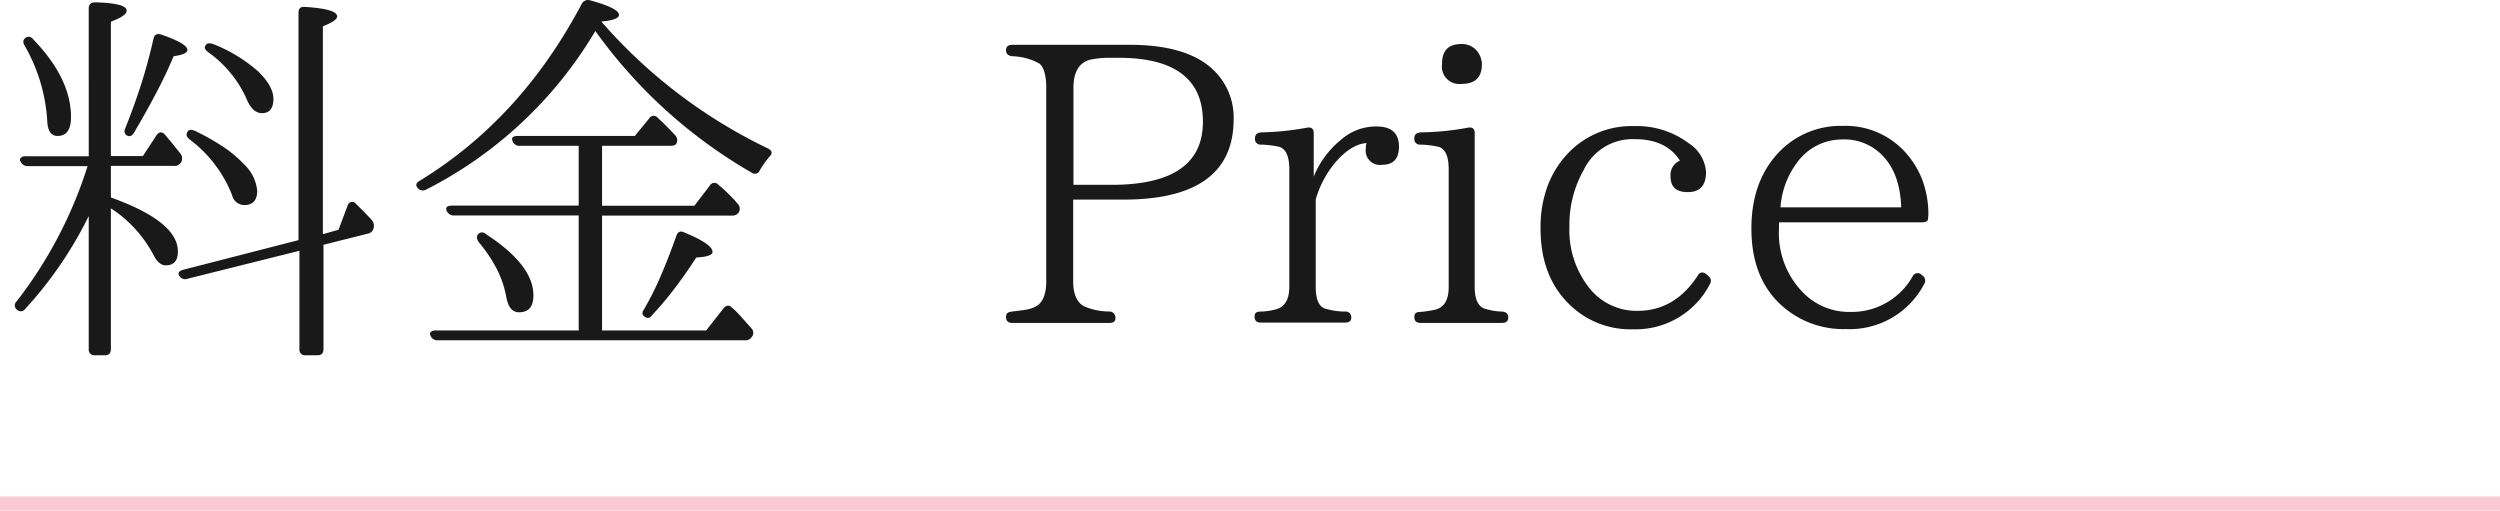 <svg xmlns="http://www.w3.org/2000/svg" viewBox="0 0 349.92 71.49"><g id="&#x30EC;&#x30A4;&#x30E4;&#x30FC;_2" data-name="&#x30EC;&#x30A4;&#x30E4;&#x30FC; 2"><g id="&#x30EC;&#x30A4;&#x30E4;&#x30FC;_1-2" data-name="&#x30EC;&#x30A4;&#x30E4;&#x30FC; 1"><path d="M12.42,33.08a55.25,55.25,0,0,1-8.89,13,.77.77,0,0,1-1.21.06.74.74,0,0,1,0-1.11,60.58,60.58,0,0,0,9.94-18.94H3.87a1.06,1.06,0,0,1-1-.66.39.39,0,0,1,.06-.52,1,1,0,0,1,.71-.2h8.78V4c0-.56.32-.83.94-.83,2.91.07,4.37.46,4.37,1.16,0,.48-.74,1-2.21,1.54V24.68H20l1.88-2.87c.37-.55.78-.59,1.22-.11.66.78,1.4,1.68,2.21,2.71a1.12,1.12,0,0,1,0,1.21,1,1,0,0,1-.94.44H15.52v4.42q9.39,3.37,9.38,7.57c0,1.29-.57,1.93-1.71,1.93-.66,0-1.25-.52-1.76-1.55A17.46,17.46,0,0,0,15.52,32V51.69c0,.58-.28.88-.83.88H13.31a.79.79,0,0,1-.89-.88ZM3.53,8.17a.74.74,0,0,1,1.11.17q5.29,5.46,5.3,10.88c0,1.76-.63,2.65-1.88,2.65-.85,0-1.32-.61-1.43-1.82A24,24,0,0,0,3.48,9.28C3.18,8.8,3.2,8.43,3.53,8.17ZM17.78,21.81c-.37-.22-.44-.59-.22-1.1.85-2.1,1.59-4.17,2.24-6.21s1.2-4.12,1.68-6.22c.11-.58.48-.79,1.1-.6,2.43.84,3.65,1.56,3.65,2.15,0,.41-.65.7-1.93.88q-1.11,2.65-2.52,5.3c-.93,1.77-1.94,3.56-3,5.36C18.48,21.89,18.15,22,17.78,21.81Zm24,14.64V4.64c0-.63.31-.9.94-.83,3,.19,4.47.63,4.47,1.33q0,.6-2,1.38v29.1L47.38,35l1.27-3.37a.73.73,0,0,1,.5-.52.66.66,0,0,1,.66.25l-.17-.17,1.25,1.24c.38.39.76.78,1.13,1.19a1.22,1.22,0,0,1,.27,1.16,1,1,0,0,1-.83.77l-6.18,1.55V51.69c0,.58-.28.88-.83.88H42.8a.79.79,0,0,1-.89-.88V37.94L26.23,41.86a.92.92,0,0,1-1.11-.39c-.29-.4-.11-.7.56-.88ZM26.23,21.32c.15-.34.5-.39,1.05-.17a33.22,33.22,0,0,1,4,2.26,16.65,16.65,0,0,1,2.88,2.43A5.84,5.84,0,0,1,36,29.54c0,1.33-.6,2-1.82,2a1.78,1.78,0,0,1-1.71-1.43,17.92,17.92,0,0,0-5.91-7.74C26.12,22,26,21.68,26.23,21.32Zm2.54-12.1c.15-.33.5-.4,1.05-.22a21.3,21.3,0,0,1,6.29,3.81q2.16,2.1,2.16,3.87c0,1.32-.54,2-1.6,2-.89,0-1.61-.67-2.16-2a16,16,0,0,0-5.35-6.52C28.68,9.79,28.55,9.48,28.77,9.22Z" transform="translate(0 -2.84)" style="fill:#191919"></path><path d="M84.16,5.85a72.44,72.44,0,0,0,23.35,17.78c.59.3.65.69.17,1.16a14.09,14.09,0,0,0-1.33,1.88.73.73,0,0,1-1.15.33A69.57,69.57,0,0,1,83.33,7.18a58.14,58.14,0,0,1-23.69,22.2.93.93,0,0,1-1.22-.28q-.44-.55.39-1Q72.94,19.44,81.4,3.42a1,1,0,0,1,1.15-.55Q86.65,4,86.64,4.92C86.64,5.39,85.81,5.71,84.16,5.85Zm.11,17.4v8.39H97.19l2.15-2.81a.73.73,0,0,1,1.22-.12,21.22,21.22,0,0,1,2.7,2.66,1,1,0,0,1,.17,1.16,1.11,1.11,0,0,1-1,.49H84.27V49.09H98.84L101.27,46c.41-.48.81-.5,1.22-.06l.39.33c.4.41.8.83,1.18,1.27s.77.87,1.14,1.28a.9.9,0,0,1,0,1.21,1,1,0,0,1-.94.44h-43a1,1,0,0,1-1-.66.4.4,0,0,1,.06-.53,1.1,1.1,0,0,1,.71-.19H81V33H63.56a1.1,1.1,0,0,1-1.05-.66c-.18-.48.07-.72.77-.72H81V23.25H72.73a1,1,0,0,1-1-.69c-.18-.46.07-.69.77-.69H88.85l2-2.43a.72.72,0,0,1,1.21-.11q1.11,1,2.43,2.43a1,1,0,0,1,.17,1.2c-.11.19-.39.29-.83.29ZM66.93,35.62a.73.73,0,0,1,1.1,0q6.63,4.31,6.63,8.56,0,2.37-2,2.37c-1,0-1.57-.77-1.83-2.32a14.27,14.27,0,0,0-1.24-3.64A20.72,20.72,0,0,0,67,36.72C66.71,36.28,66.67,35.91,66.93,35.62Zm23.3,11.54c-.37-.22-.4-.57-.11-1a40.73,40.73,0,0,0,2.37-4.72q1.11-2.56,2.16-5.55c.22-.63.61-.79,1.16-.5Q99.73,37,99.73,38.1c0,.44-.76.7-2.27.78-.95,1.47-1.94,2.88-2.95,4.22a47.52,47.52,0,0,1-3.23,3.84C91,47.38,90.6,47.45,90.23,47.16Z" transform="translate(0 -2.84)" style="fill:#191919"></path><path d="M140.81,9.88c0-.51.3-.77.89-.77h16.4q8.61,0,12.2,4a9.16,9.16,0,0,1,2.37,6.41q0,11.26-15.46,11.26h-7V42.19c0,1.8.52,3,1.55,3.53a8.8,8.8,0,0,0,3.53.72.85.85,0,0,1,.83.94c0,.44-.27.66-.83.66H141.7c-.59,0-.89-.27-.89-.83s.3-.7.89-.77,1.36-.16,1.87-.25a4.47,4.47,0,0,0,1.22-.36c1.1-.47,1.65-1.69,1.65-3.64V15.13c0-1.8-.35-2.94-1-3.42a8.43,8.43,0,0,0-3.76-1C141.09,10.64,140.81,10.36,140.81,9.88Zm9.44,18.83h5.36q12.76,0,12.76-8.83t-11.49-8.95h-1.71a12.73,12.73,0,0,0-2.65.28q-2.27.66-2.27,3.92Z" transform="translate(0 -2.84)" style="fill:#191919"></path><path d="M183.88,27.56a12.87,12.87,0,0,1,3.87-5.2,7.4,7.4,0,0,1,4.91-1.82q3.15,0,3.15,2.82c0,1.69-.77,2.54-2.32,2.54a2,2,0,0,1-2.32-2.27v-.27a1.9,1.9,0,0,1,.11-.5c-1.43.11-2.91,1-4.41,2.76a14,14,0,0,0-2.71,5.14V43c0,1.65.4,2.67,1.21,3a9.88,9.88,0,0,0,2.88.45.78.78,0,0,1,.88.88c0,.44-.3.66-.88.66H176.48c-.59,0-.88-.27-.88-.83s.29-.71.88-.71a8.4,8.4,0,0,0,2.16-.33c1.21-.34,1.82-1.39,1.82-3.15V26.51c0-1.73-.44-2.76-1.33-3.1a13.71,13.71,0,0,0-2.59-.33.78.78,0,0,1-.88-.88c0-.52.29-.79.88-.83a39.17,39.17,0,0,0,6.4-.66c.63-.11.94.15.94.77Z" transform="translate(0 -2.84)" style="fill:#191919"></path><path d="M211.11,47.27c0,.52-.3.77-.89.77H198.85c-.59,0-.89-.27-.89-.83s.3-.71.89-.71a16.05,16.05,0,0,0,2.1-.33c1.21-.34,1.82-1.39,1.82-3.15V26.51c0-1.73-.44-2.76-1.33-3.1a12.86,12.86,0,0,0-2.59-.33.78.78,0,0,1-.89-.88c0-.52.3-.79.89-.83a38.77,38.77,0,0,0,6.62-.66c.63-.11.94.15.94.77V43c0,1.62.43,2.63,1.27,3a8.78,8.78,0,0,0,2.54.45C210.81,46.5,211.11,46.75,211.11,47.27ZM204.59,9a2.72,2.72,0,0,1,2,.82,3,3,0,0,1,.83,2q0,2.76-2.82,2.76a2.44,2.44,0,0,1-2.76-2.76C201.83,9.88,202.75,9,204.59,9Z" transform="translate(0 -2.84)" style="fill:#191919"></path><path d="M239.05,41.42a.85.85,0,0,1,.27,1.21,11.7,11.7,0,0,1-10.76,6.3,12.17,12.17,0,0,1-9.11-3.7q-3.81-3.87-3.82-10.33a16.57,16.57,0,0,1,1-6.07,13.66,13.66,0,0,1,3-4.7,12.27,12.27,0,0,1,9.05-3.64,12.13,12.13,0,0,1,7.73,2.43,5.21,5.21,0,0,1,2.38,4c0,1.88-.85,2.81-2.54,2.81s-2.43-.75-2.43-2.26a2.17,2.17,0,0,1,1.32-2.15c-1.29-2-3.38-3-6.29-3a7.57,7.57,0,0,0-7.18,4.31,15.54,15.54,0,0,0-2,7.95,13,13,0,0,0,2.65,8.4,8.44,8.44,0,0,0,6.85,3.37q5.25,0,8.45-4.92c.29-.51.7-.59,1.21-.22Z" transform="translate(0 -2.84)" style="fill:#191919"></path><path d="M269.86,33.46c0,.33-.29.5-.88.5H249v.94a11.85,11.85,0,0,0,3.32,8.84,9,9,0,0,0,6.73,2.76,9.78,9.78,0,0,0,8.67-5,.77.77,0,0,1,1.22-.22l.11.11a.85.85,0,0,1,.27,1.21,11.76,11.76,0,0,1-10.93,6.3,12.89,12.89,0,0,1-9.5-3.76q-3.75-3.75-3.75-10.33,0-6.74,4-10.82a11.94,11.94,0,0,1,8.78-3.53,11.27,11.27,0,0,1,8.4,3.31A12.37,12.37,0,0,1,269,27.86a13.68,13.68,0,0,1,.91,5.11Zm-3.75-1.6c-.11-3.2-1-5.67-2.77-7.4a7.37,7.37,0,0,0-5.46-2.1,7.78,7.78,0,0,0-6.41,3.32,11.83,11.83,0,0,0-2.26,6.18Z" transform="translate(0 -2.84)" style="fill:#191919"></path><line y1="70.49" x2="349.92" y2="70.49" style="fill:none;stroke:#fac9d1;stroke-width:2px"></line></g></g></svg>